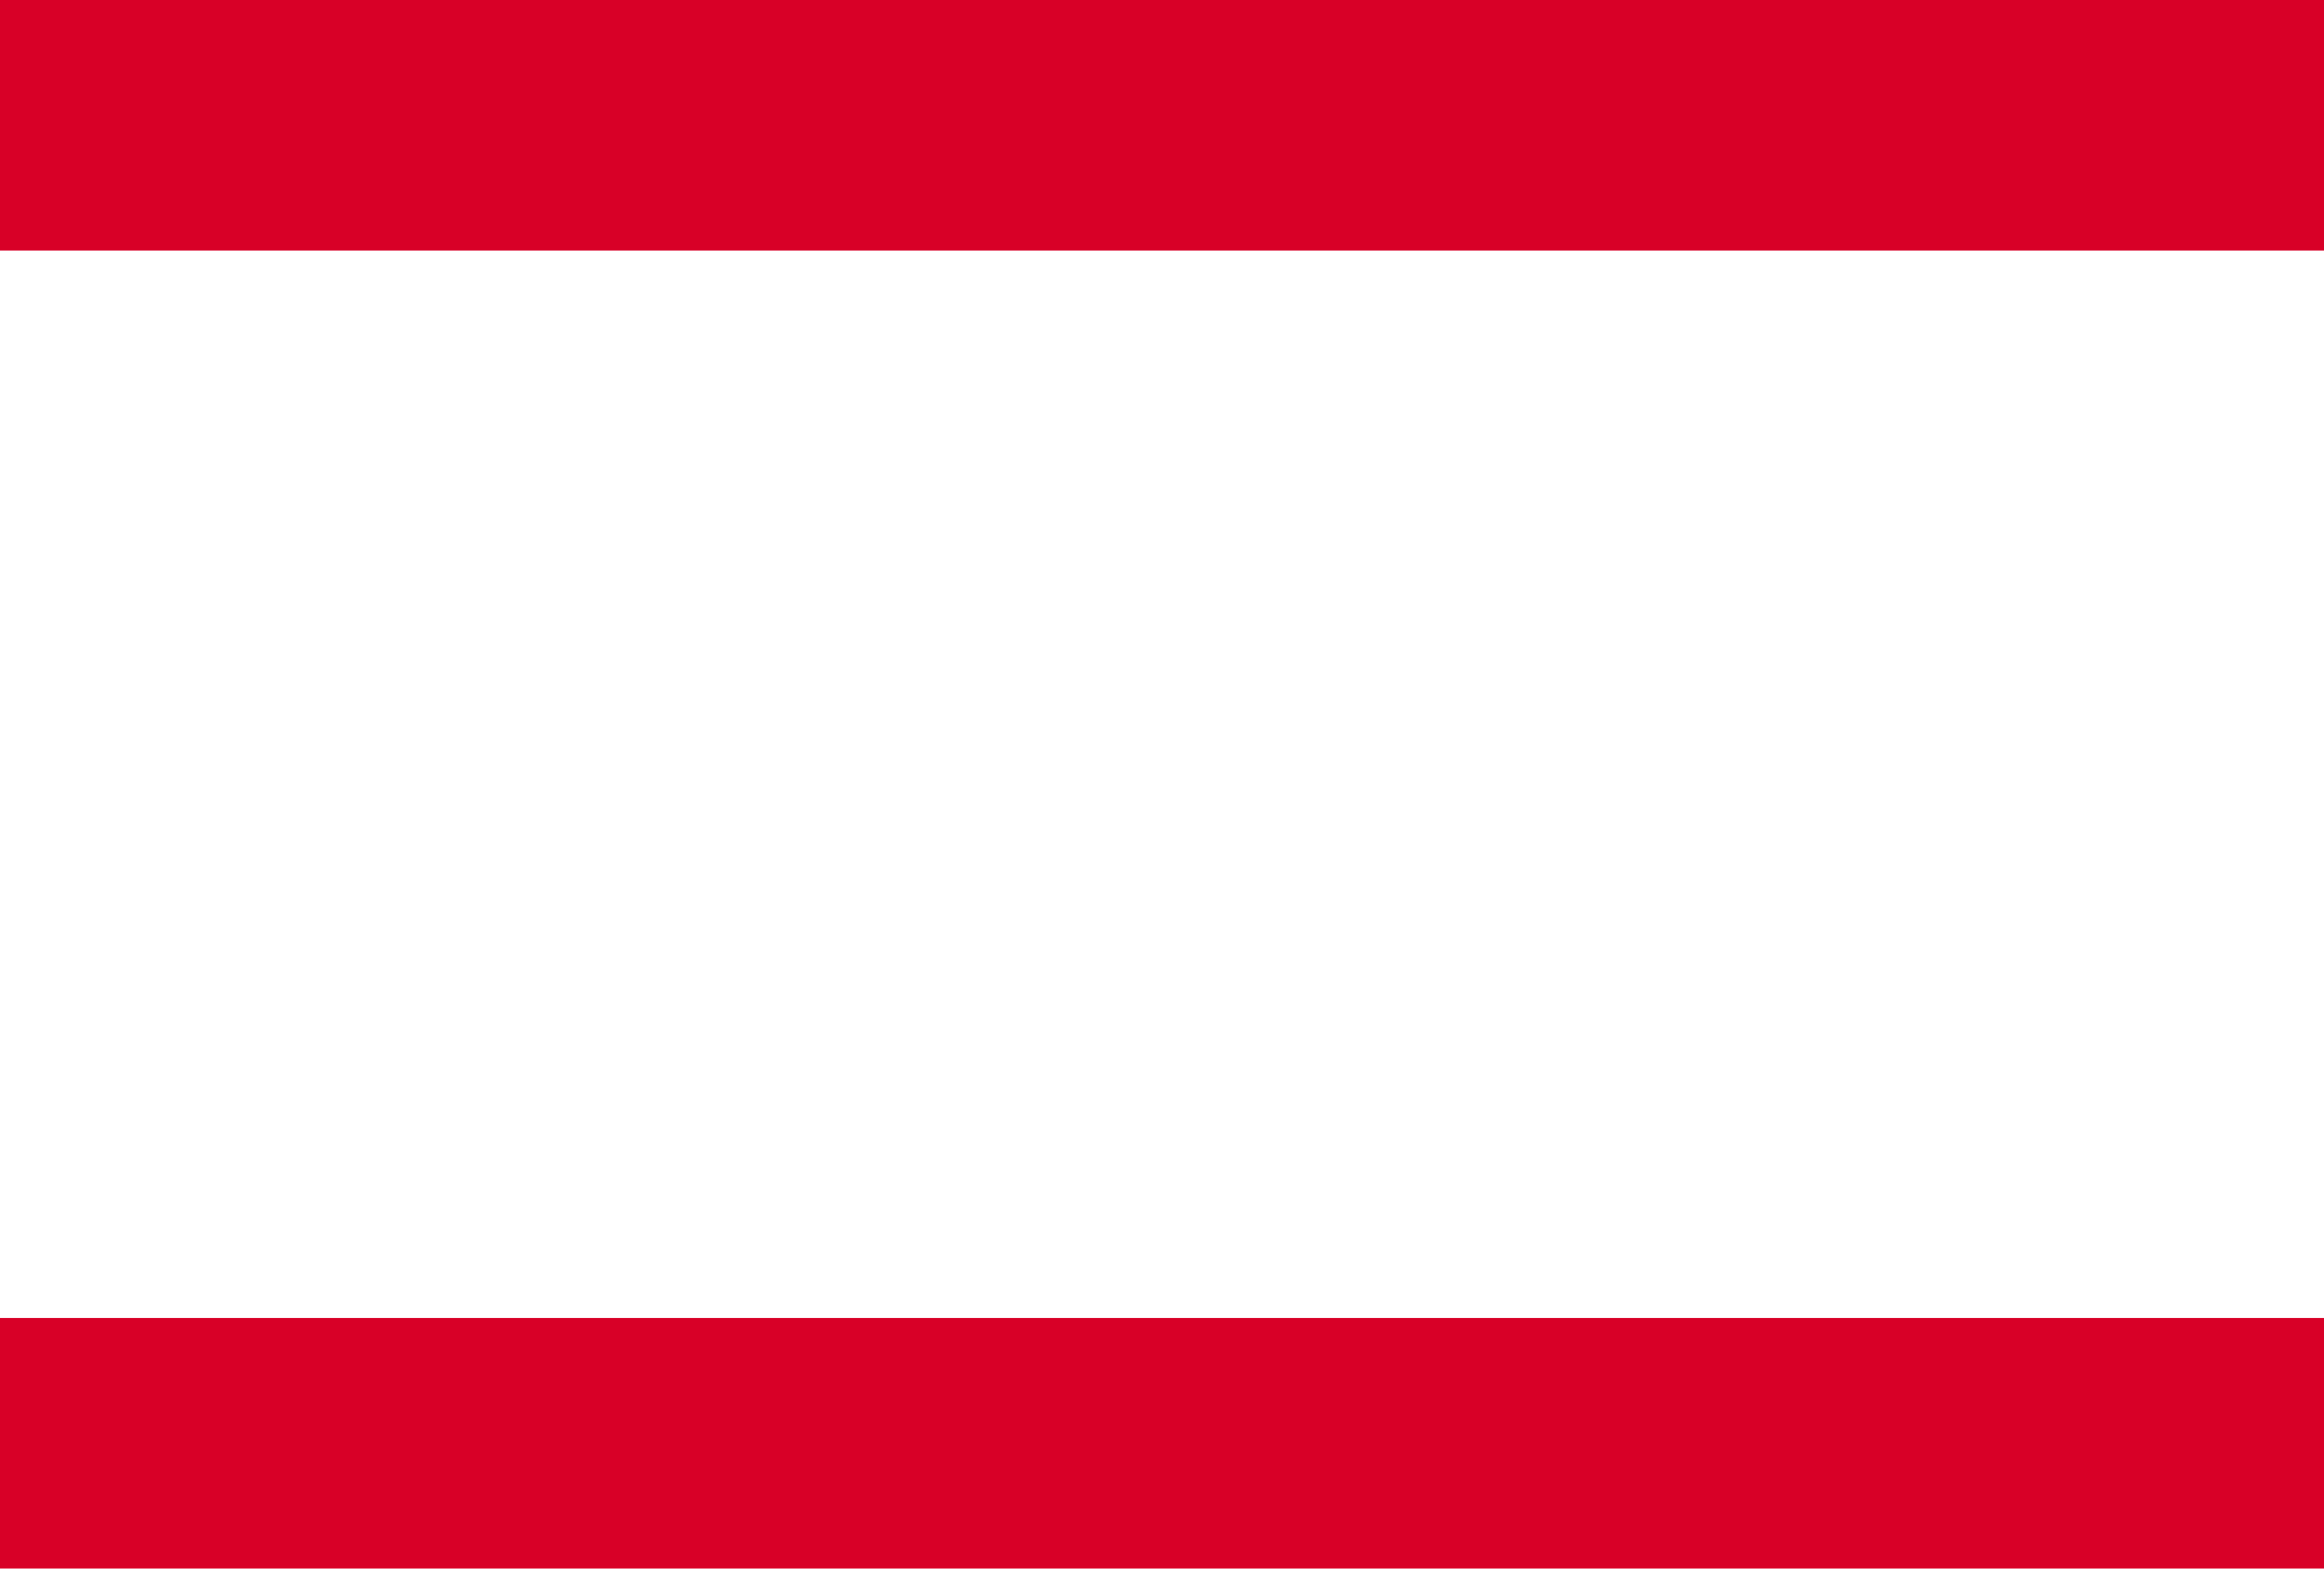 <?xml version="1.0" encoding="utf-8"?>
<svg xmlns="http://www.w3.org/2000/svg" fill="none" height="100%" overflow="visible" preserveAspectRatio="none" style="display: block;" viewBox="0 0 40 27" width="100%">
<g id="Group">
<path d="M0 0H40V4.313H0V0ZM0 22.687H40V27H0V22.687Z" fill="#D80027" id="Vector"/>
</g>
</svg>
